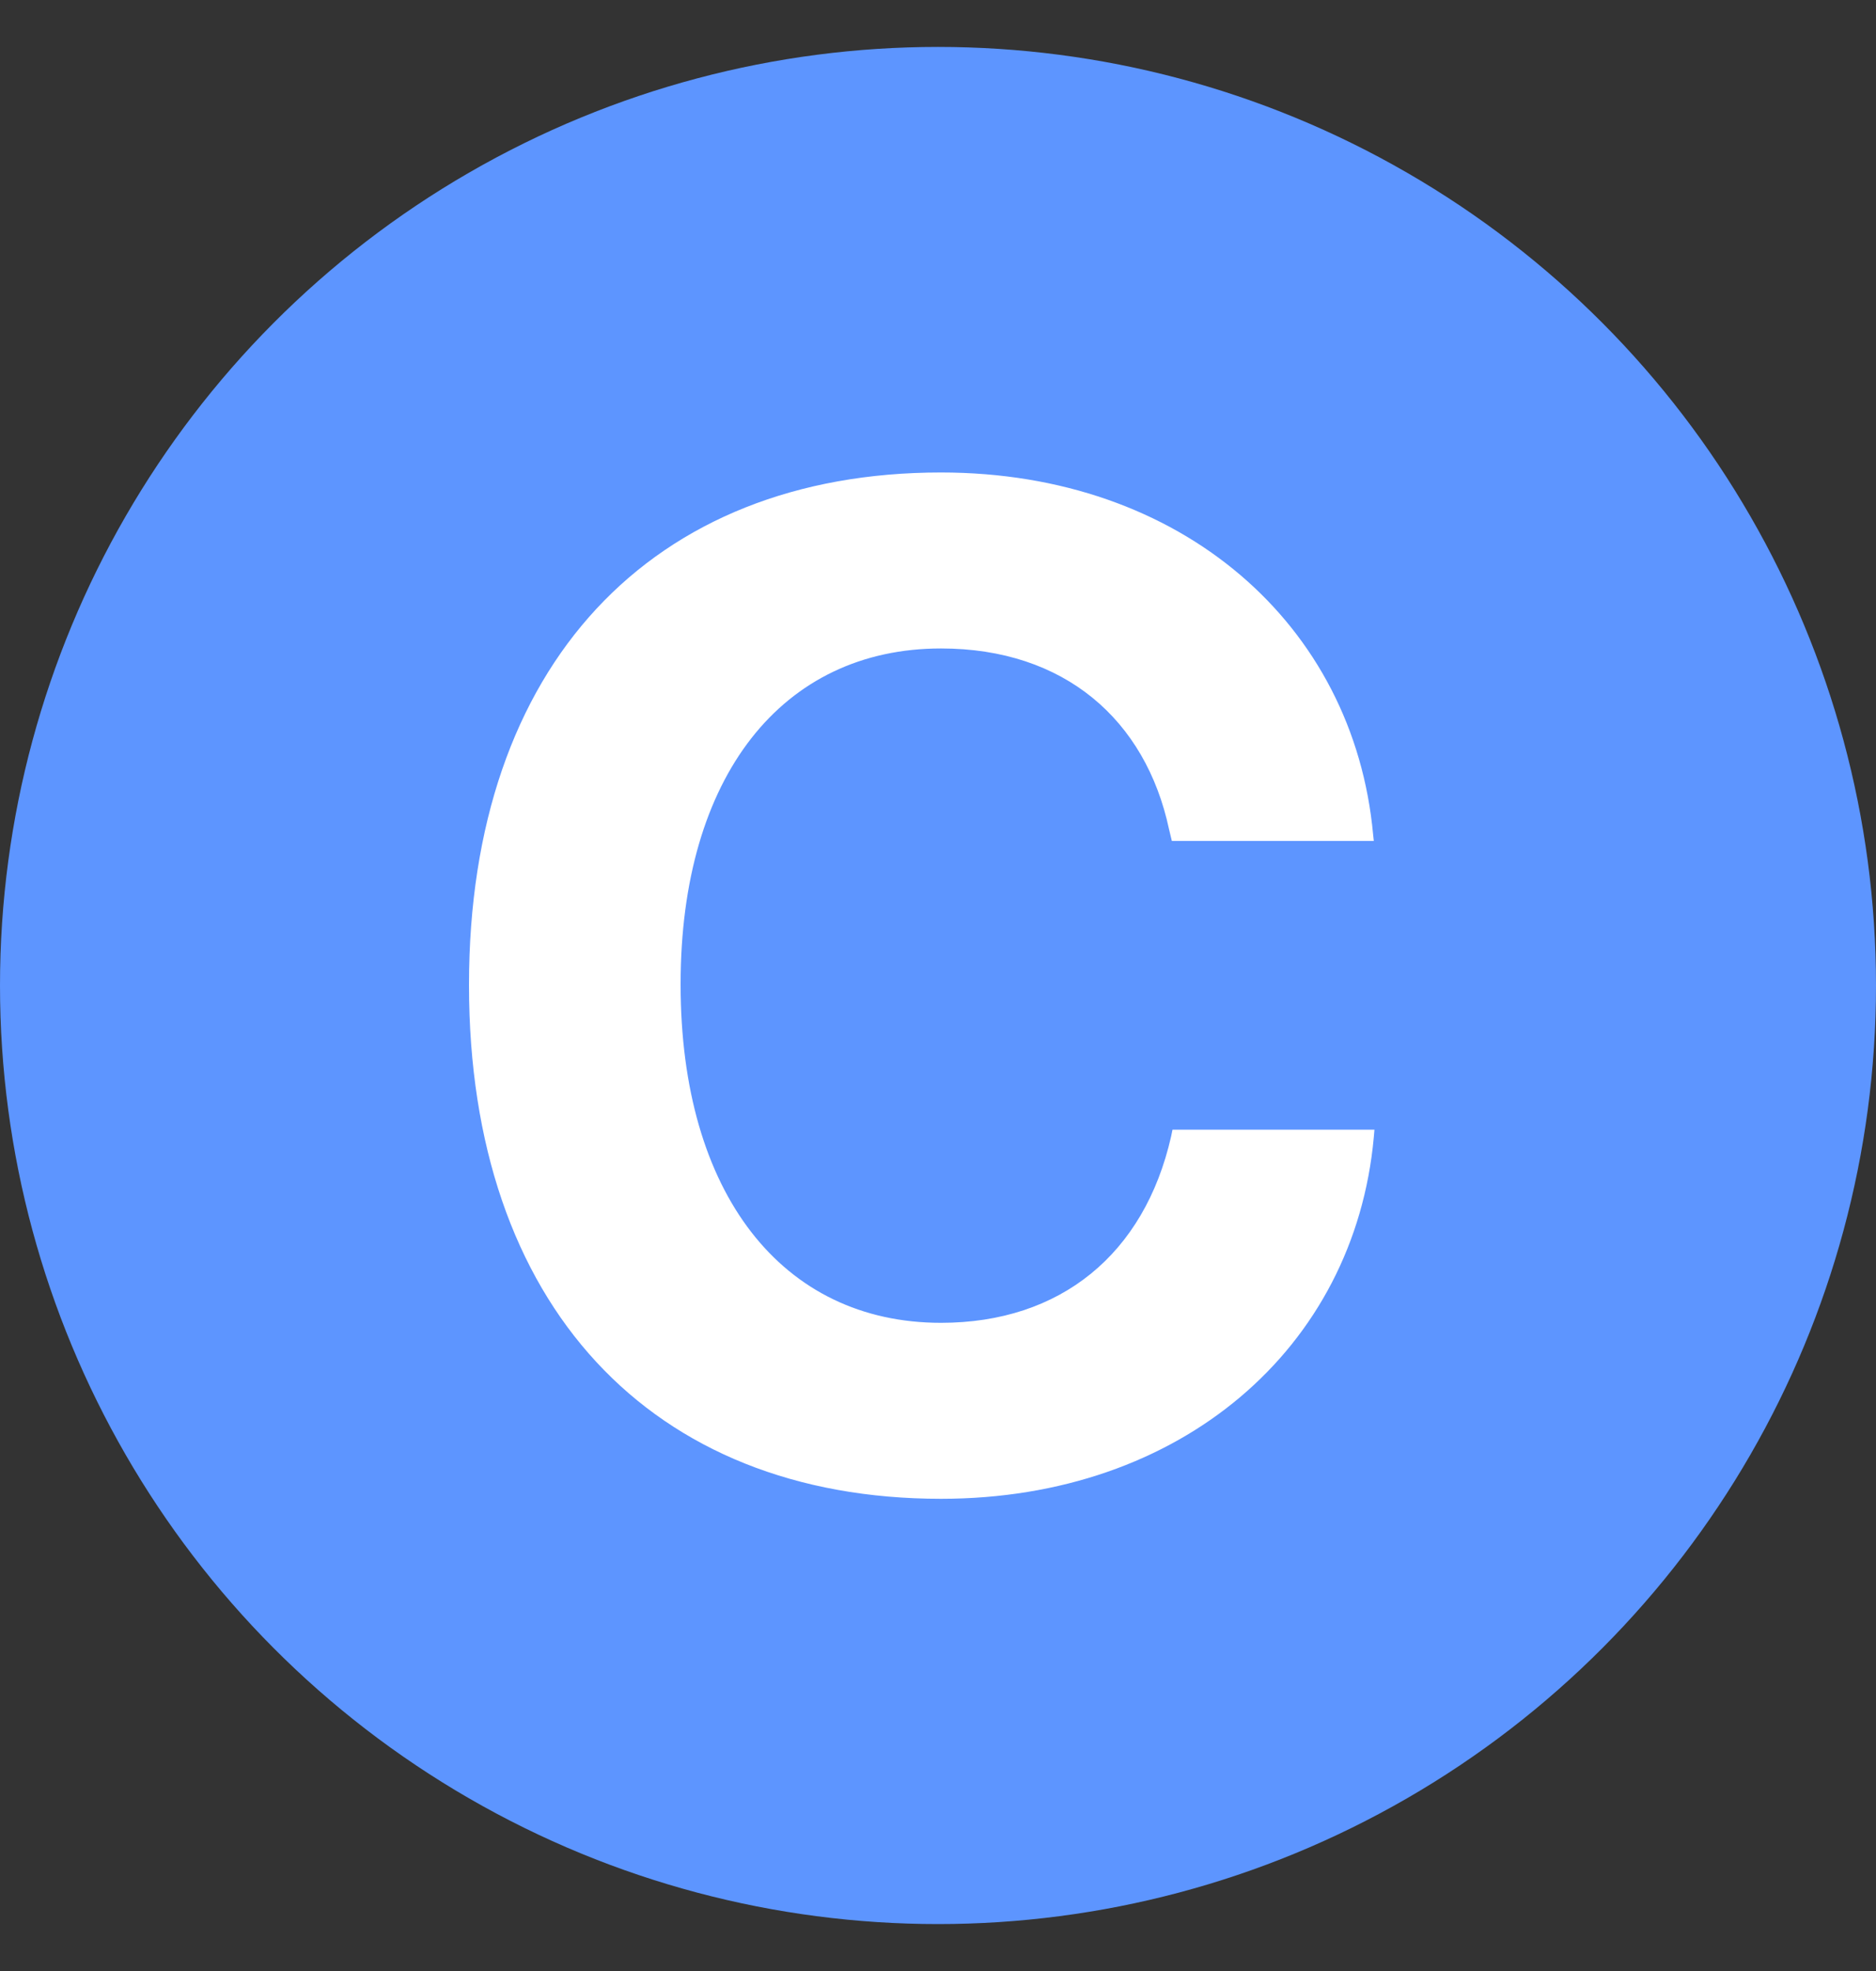 <svg width="20" height="21" viewBox="0 0 20 21" fill="none" xmlns="http://www.w3.org/2000/svg">
<rect x="0" y="0" width="20" height="21" fill="#333333" stroke="none"/>
<circle cx="10" cy="10.5" r="10" fill="#5D95FF"/>
<path d="M10.032 15.969C6.941 15.969 5 13.904 5 10.498V10.491C5 7.085 6.948 5.034 10.032 5.034C12.595 5.034 14.434 6.653 14.639 8.894L14.646 8.96H12.493L12.463 8.835C12.214 7.671 11.35 6.909 10.032 6.909C8.34 6.909 7.256 8.271 7.256 10.483V10.491C7.256 12.717 8.34 14.094 10.032 14.094C11.306 14.094 12.2 13.362 12.485 12.109L12.5 12.036H14.653L14.646 12.117C14.441 14.365 12.588 15.969 10.032 15.969Z" fill="white"/>
</svg>
